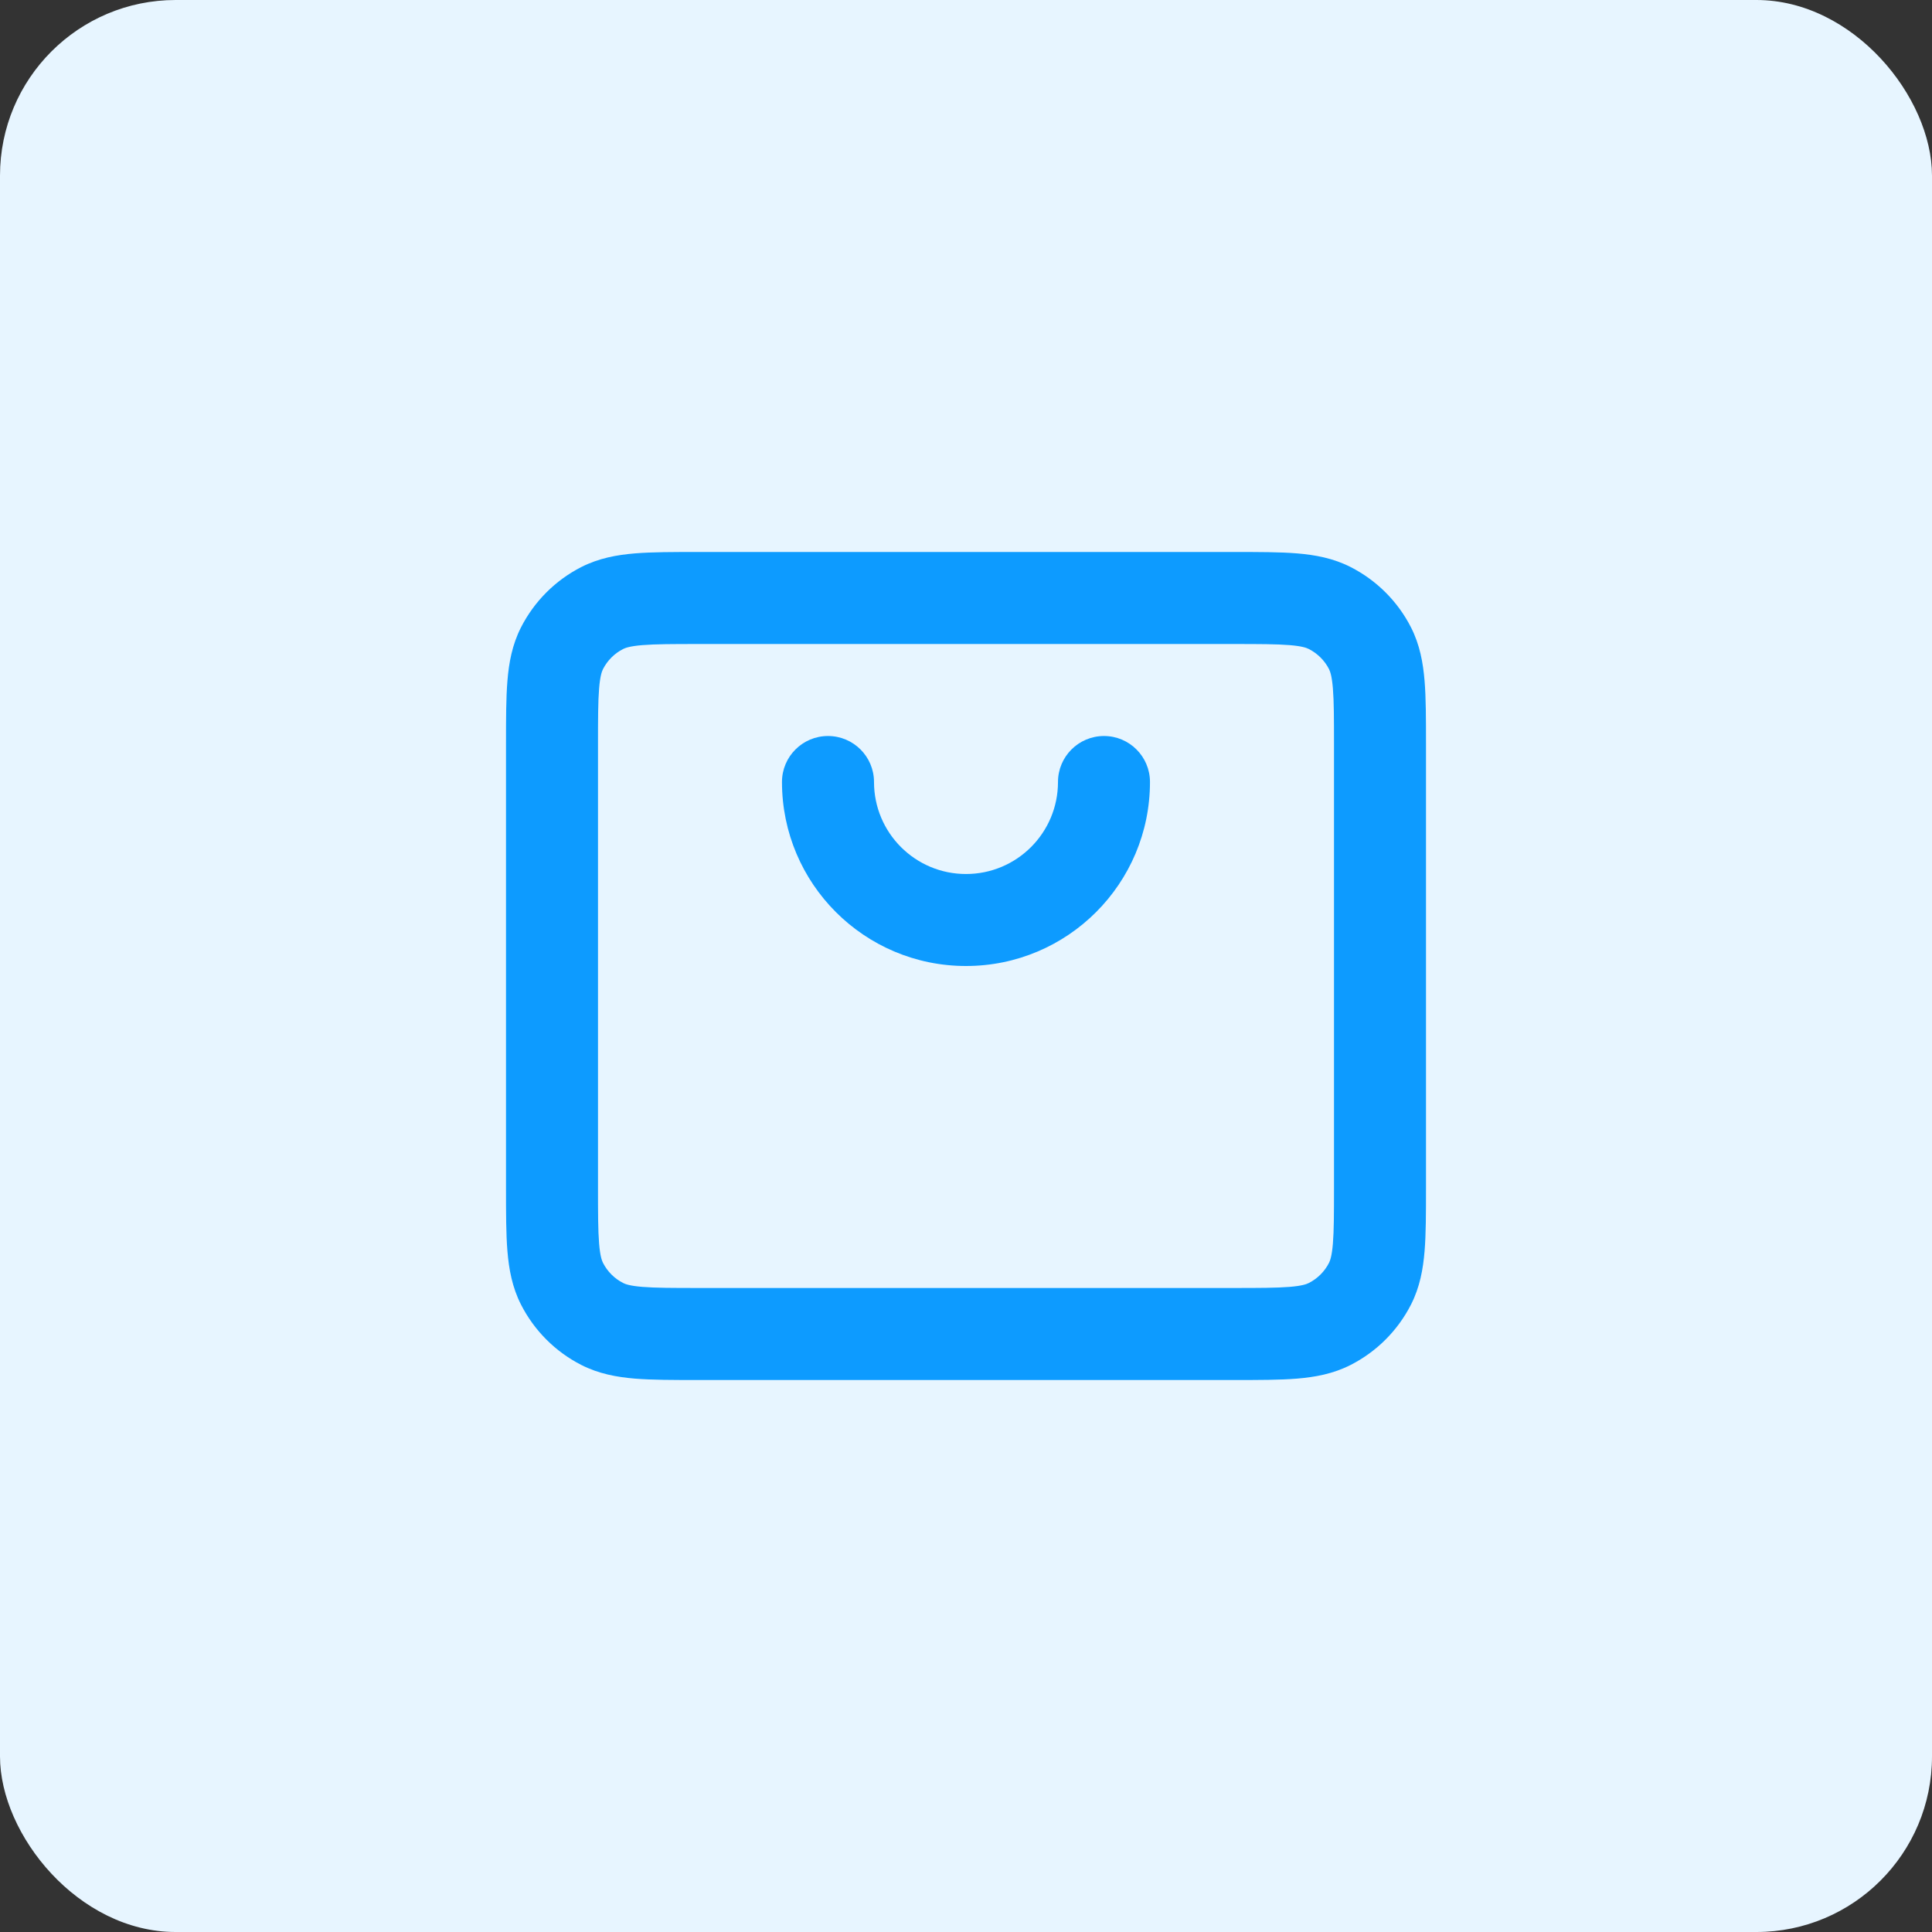 <svg width="44" height="44" viewBox="0 0 44 44" fill="none" xmlns="http://www.w3.org/2000/svg">
<rect x="0" y="0" width="44" height="44" fill="#333333" stroke="none"/>
<rect width="44" height="44" rx="4" fill="#E7F5FF"/>
<path fill-rule="evenodd" clip-rule="evenodd" d="M15.883 12.571H28.117C28.669 12.571 29.145 12.571 29.537 12.603C29.951 12.637 30.363 12.712 30.759 12.914C31.35 13.215 31.832 13.695 32.134 14.287C32.336 14.683 32.41 15.095 32.444 15.509C32.476 15.901 32.476 16.377 32.476 16.928V27.073C32.476 27.624 32.476 28.099 32.444 28.491C32.41 28.905 32.336 29.316 32.134 29.712C31.832 30.304 31.35 30.785 30.759 31.086C30.363 31.288 29.952 31.363 29.538 31.397C29.146 31.429 28.671 31.429 28.12 31.429H15.88C15.329 31.429 14.853 31.429 14.461 31.397C14.047 31.363 13.636 31.288 13.239 31.086C12.648 30.785 12.167 30.303 11.866 29.712C11.664 29.316 11.59 28.904 11.556 28.49C11.524 28.098 11.524 27.621 11.524 27.069V16.931C11.524 16.379 11.524 15.902 11.556 15.51C11.589 15.096 11.664 14.684 11.866 14.287C12.168 13.696 12.648 13.215 13.239 12.914C13.636 12.712 14.048 12.637 14.462 12.603C14.855 12.571 15.331 12.571 15.883 12.571ZM14.633 14.692C14.348 14.715 14.242 14.755 14.191 14.781C13.994 14.881 13.834 15.041 13.733 15.238C13.707 15.29 13.667 15.396 13.644 15.681C13.62 15.977 13.619 16.368 13.619 16.972V27.029C13.619 27.633 13.62 28.023 13.644 28.319C13.667 28.604 13.707 28.709 13.733 28.761C13.834 28.959 13.994 29.119 14.191 29.219C14.242 29.246 14.348 29.285 14.632 29.308C14.928 29.332 15.318 29.333 15.92 29.333H28.079C28.682 29.333 29.071 29.332 29.367 29.308C29.651 29.285 29.756 29.246 29.808 29.219C30.006 29.119 30.167 28.958 30.267 28.761C30.293 28.709 30.333 28.604 30.356 28.32C30.38 28.024 30.381 27.635 30.381 27.032V16.968C30.381 16.365 30.38 15.976 30.356 15.68C30.333 15.395 30.293 15.29 30.267 15.238C30.167 15.042 30.006 14.882 29.808 14.781C29.756 14.754 29.651 14.715 29.367 14.692C29.07 14.668 28.68 14.667 28.076 14.667H15.924C15.32 14.667 14.93 14.668 14.633 14.692ZM18.857 16.762C19.436 16.762 19.905 17.231 19.905 17.809C19.905 18.967 20.843 19.905 22 19.905C23.157 19.905 24.095 18.967 24.095 17.809C24.095 17.231 24.564 16.762 25.143 16.762C25.721 16.762 26.19 17.231 26.19 17.809C26.19 20.124 24.314 22 22 22C19.686 22 17.809 20.124 17.809 17.809C17.809 17.231 18.278 16.762 18.857 16.762Z" fill="#0D9BFF"/>
</svg>
